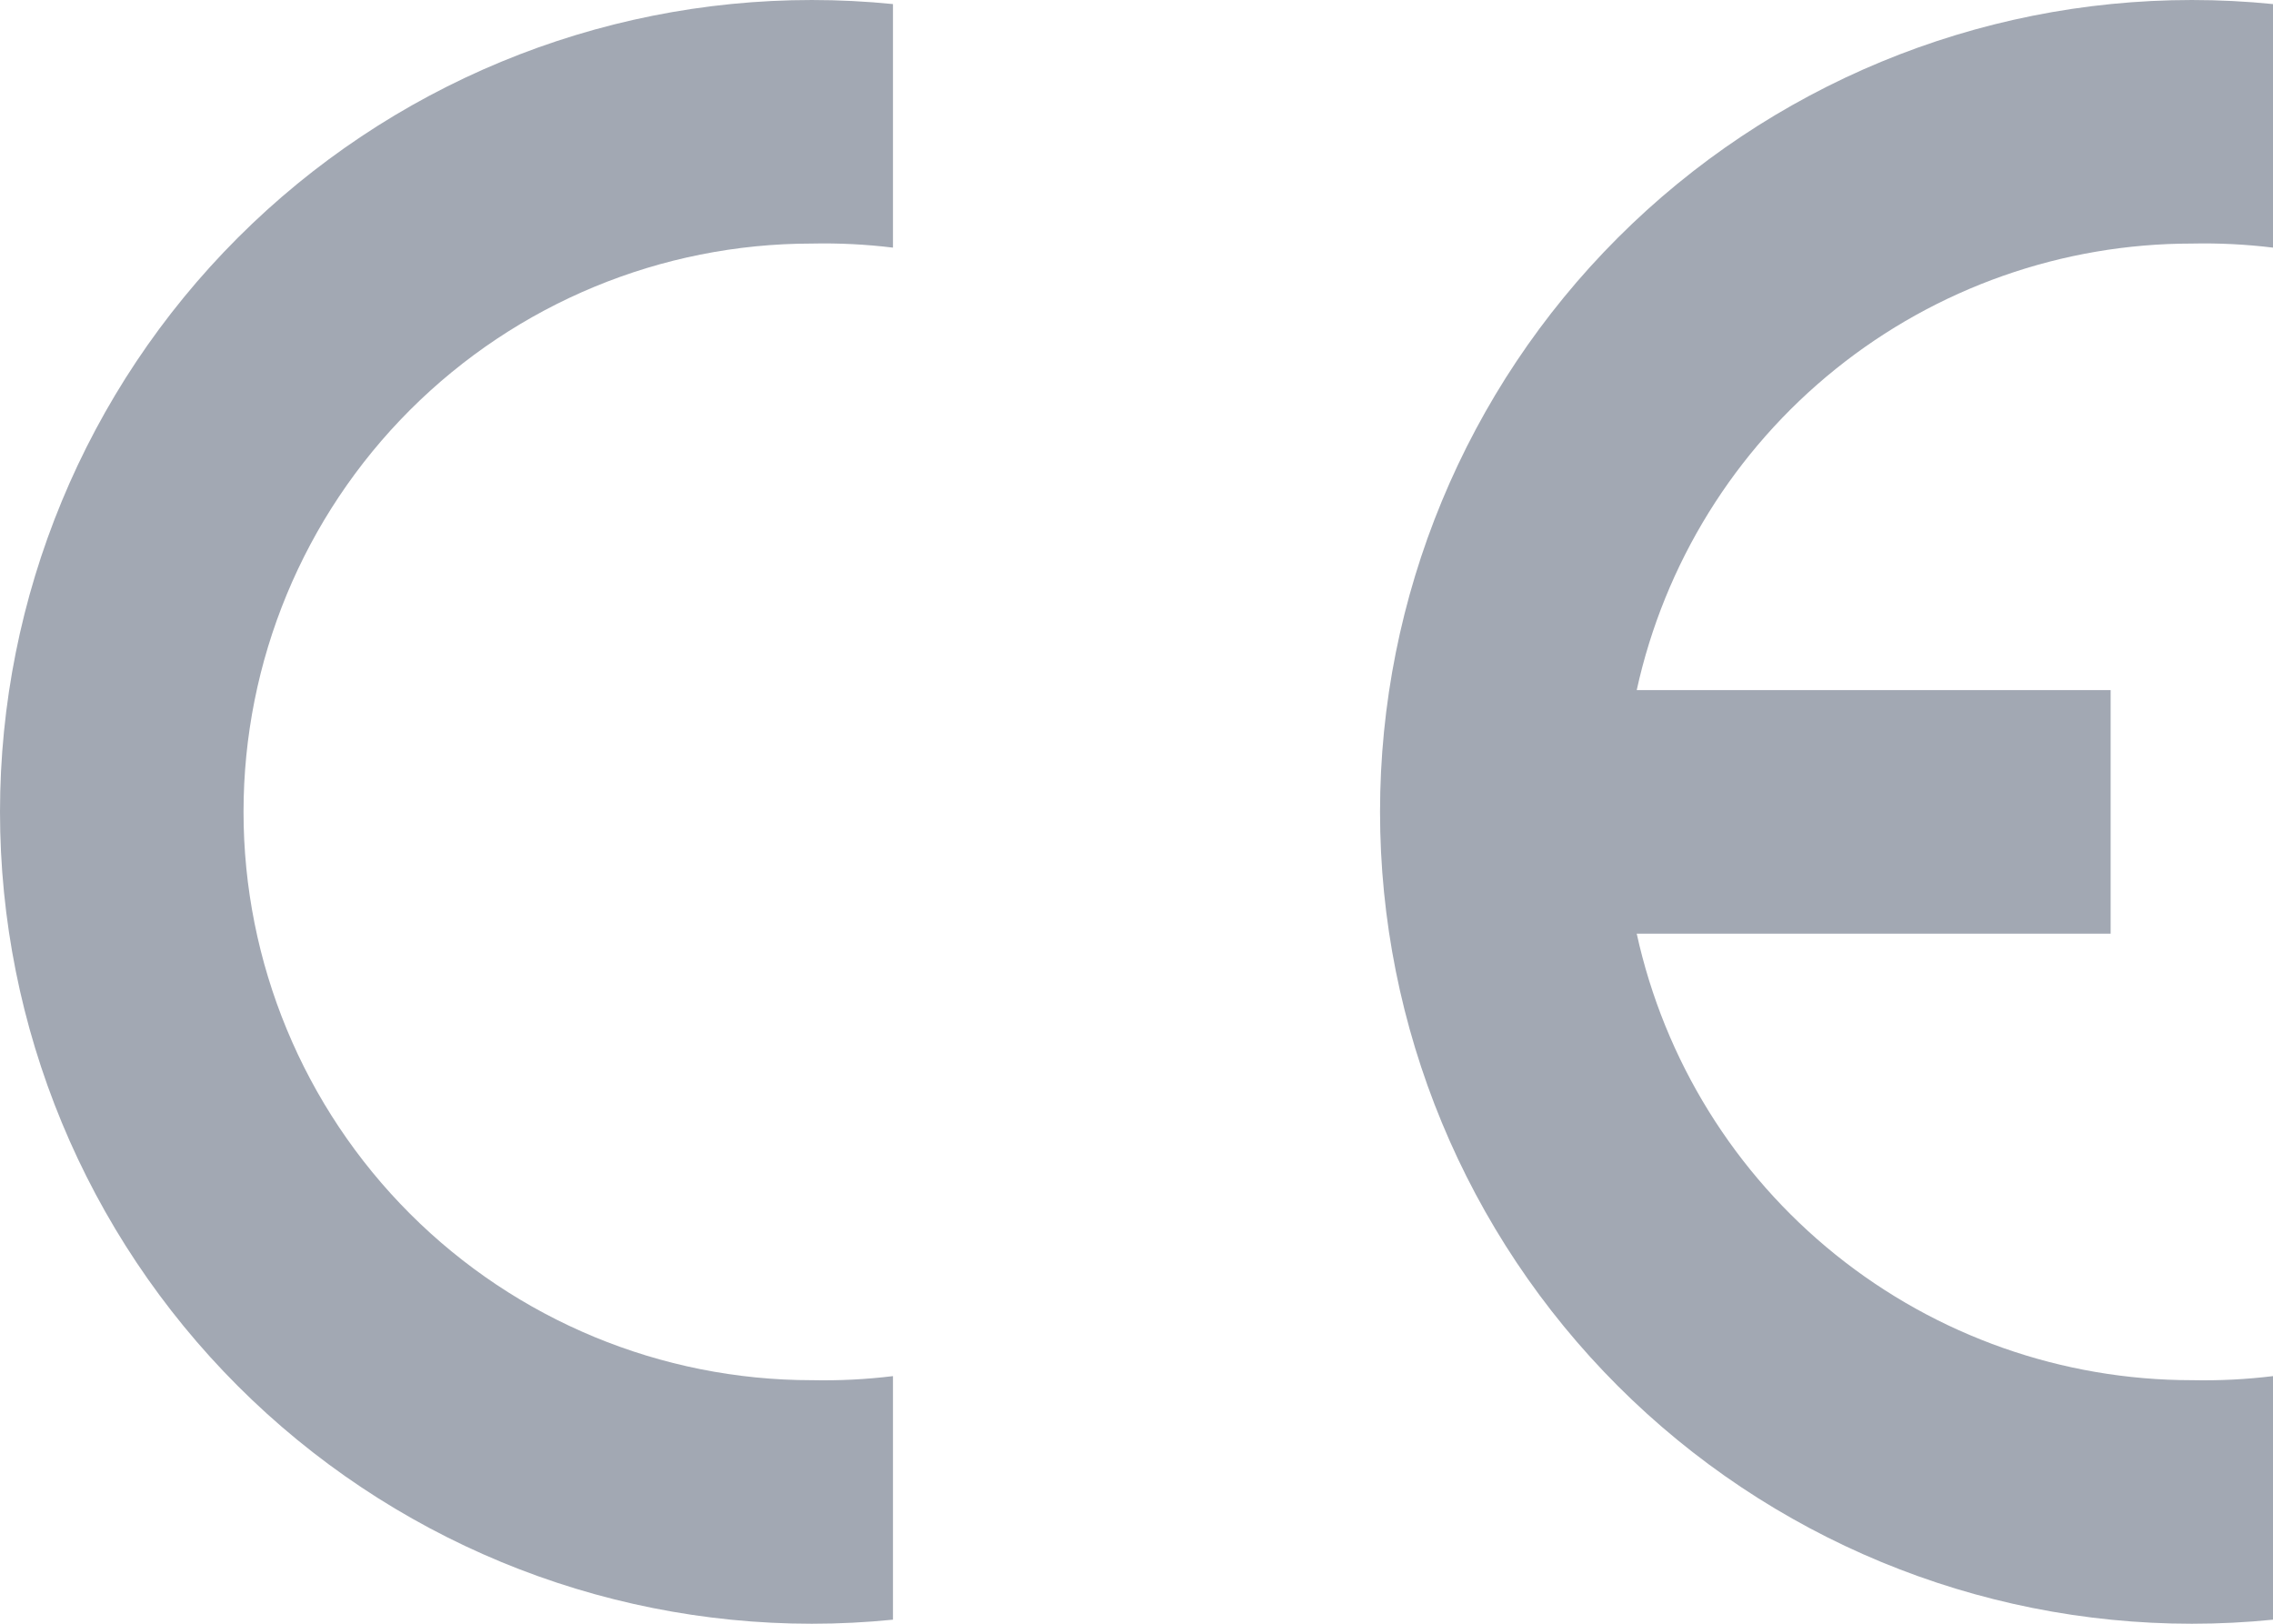 <svg fill="none" height="200" viewBox="0 0 280 200" width="280" xmlns="http://www.w3.org/2000/svg"><g clip-rule="evenodd" fill="#a2a8b3" fill-rule="evenodd"><path d="m110 199.499c-3.323.334-6.66.501-10 .501-26.522 0-51.957-10.536-70.711-29.289-18.754-18.754-29.289-44.189-29.289-70.711 0-26.522 10.536-51.957 29.289-70.711 18.754-18.754 44.189-29.289 70.711-29.289 3.34-0 6.677.167 10 .501v30c-3.317-.406-6.659-.573-10-.501-18.565 0-36.37 7.375-49.498 20.503-13.127 13.128-20.503 30.932-20.503 49.498 0 18.565 7.375 36.37 20.503 49.497 13.128 13.128 30.932 20.503 49.498 20.503 3.341.072 6.683-.096 10-.501z"/><path d="m280 199.499c-3.323.334-6.66.501-10 .501-26.522 0-51.957-10.536-70.711-29.289-18.753-18.754-29.289-44.189-29.289-70.711 0-26.522 10.536-51.957 29.289-70.711 18.754-18.754 44.189-29.289 70.711-29.289 3.34-0 6.677.167 10 .501v30c-3.317-.406-6.659-.573-10-.501-15.96-.001-31.442 5.452-43.878 15.455-12.437 10.003-21.082 23.956-24.502 39.545h58.38v30h-58.38c3.42 15.59 12.065 29.542 24.502 39.545 12.436 10.003 27.918 15.456 43.878 15.455 3.341.072 6.683-.096 10-.501z"/></g></svg>